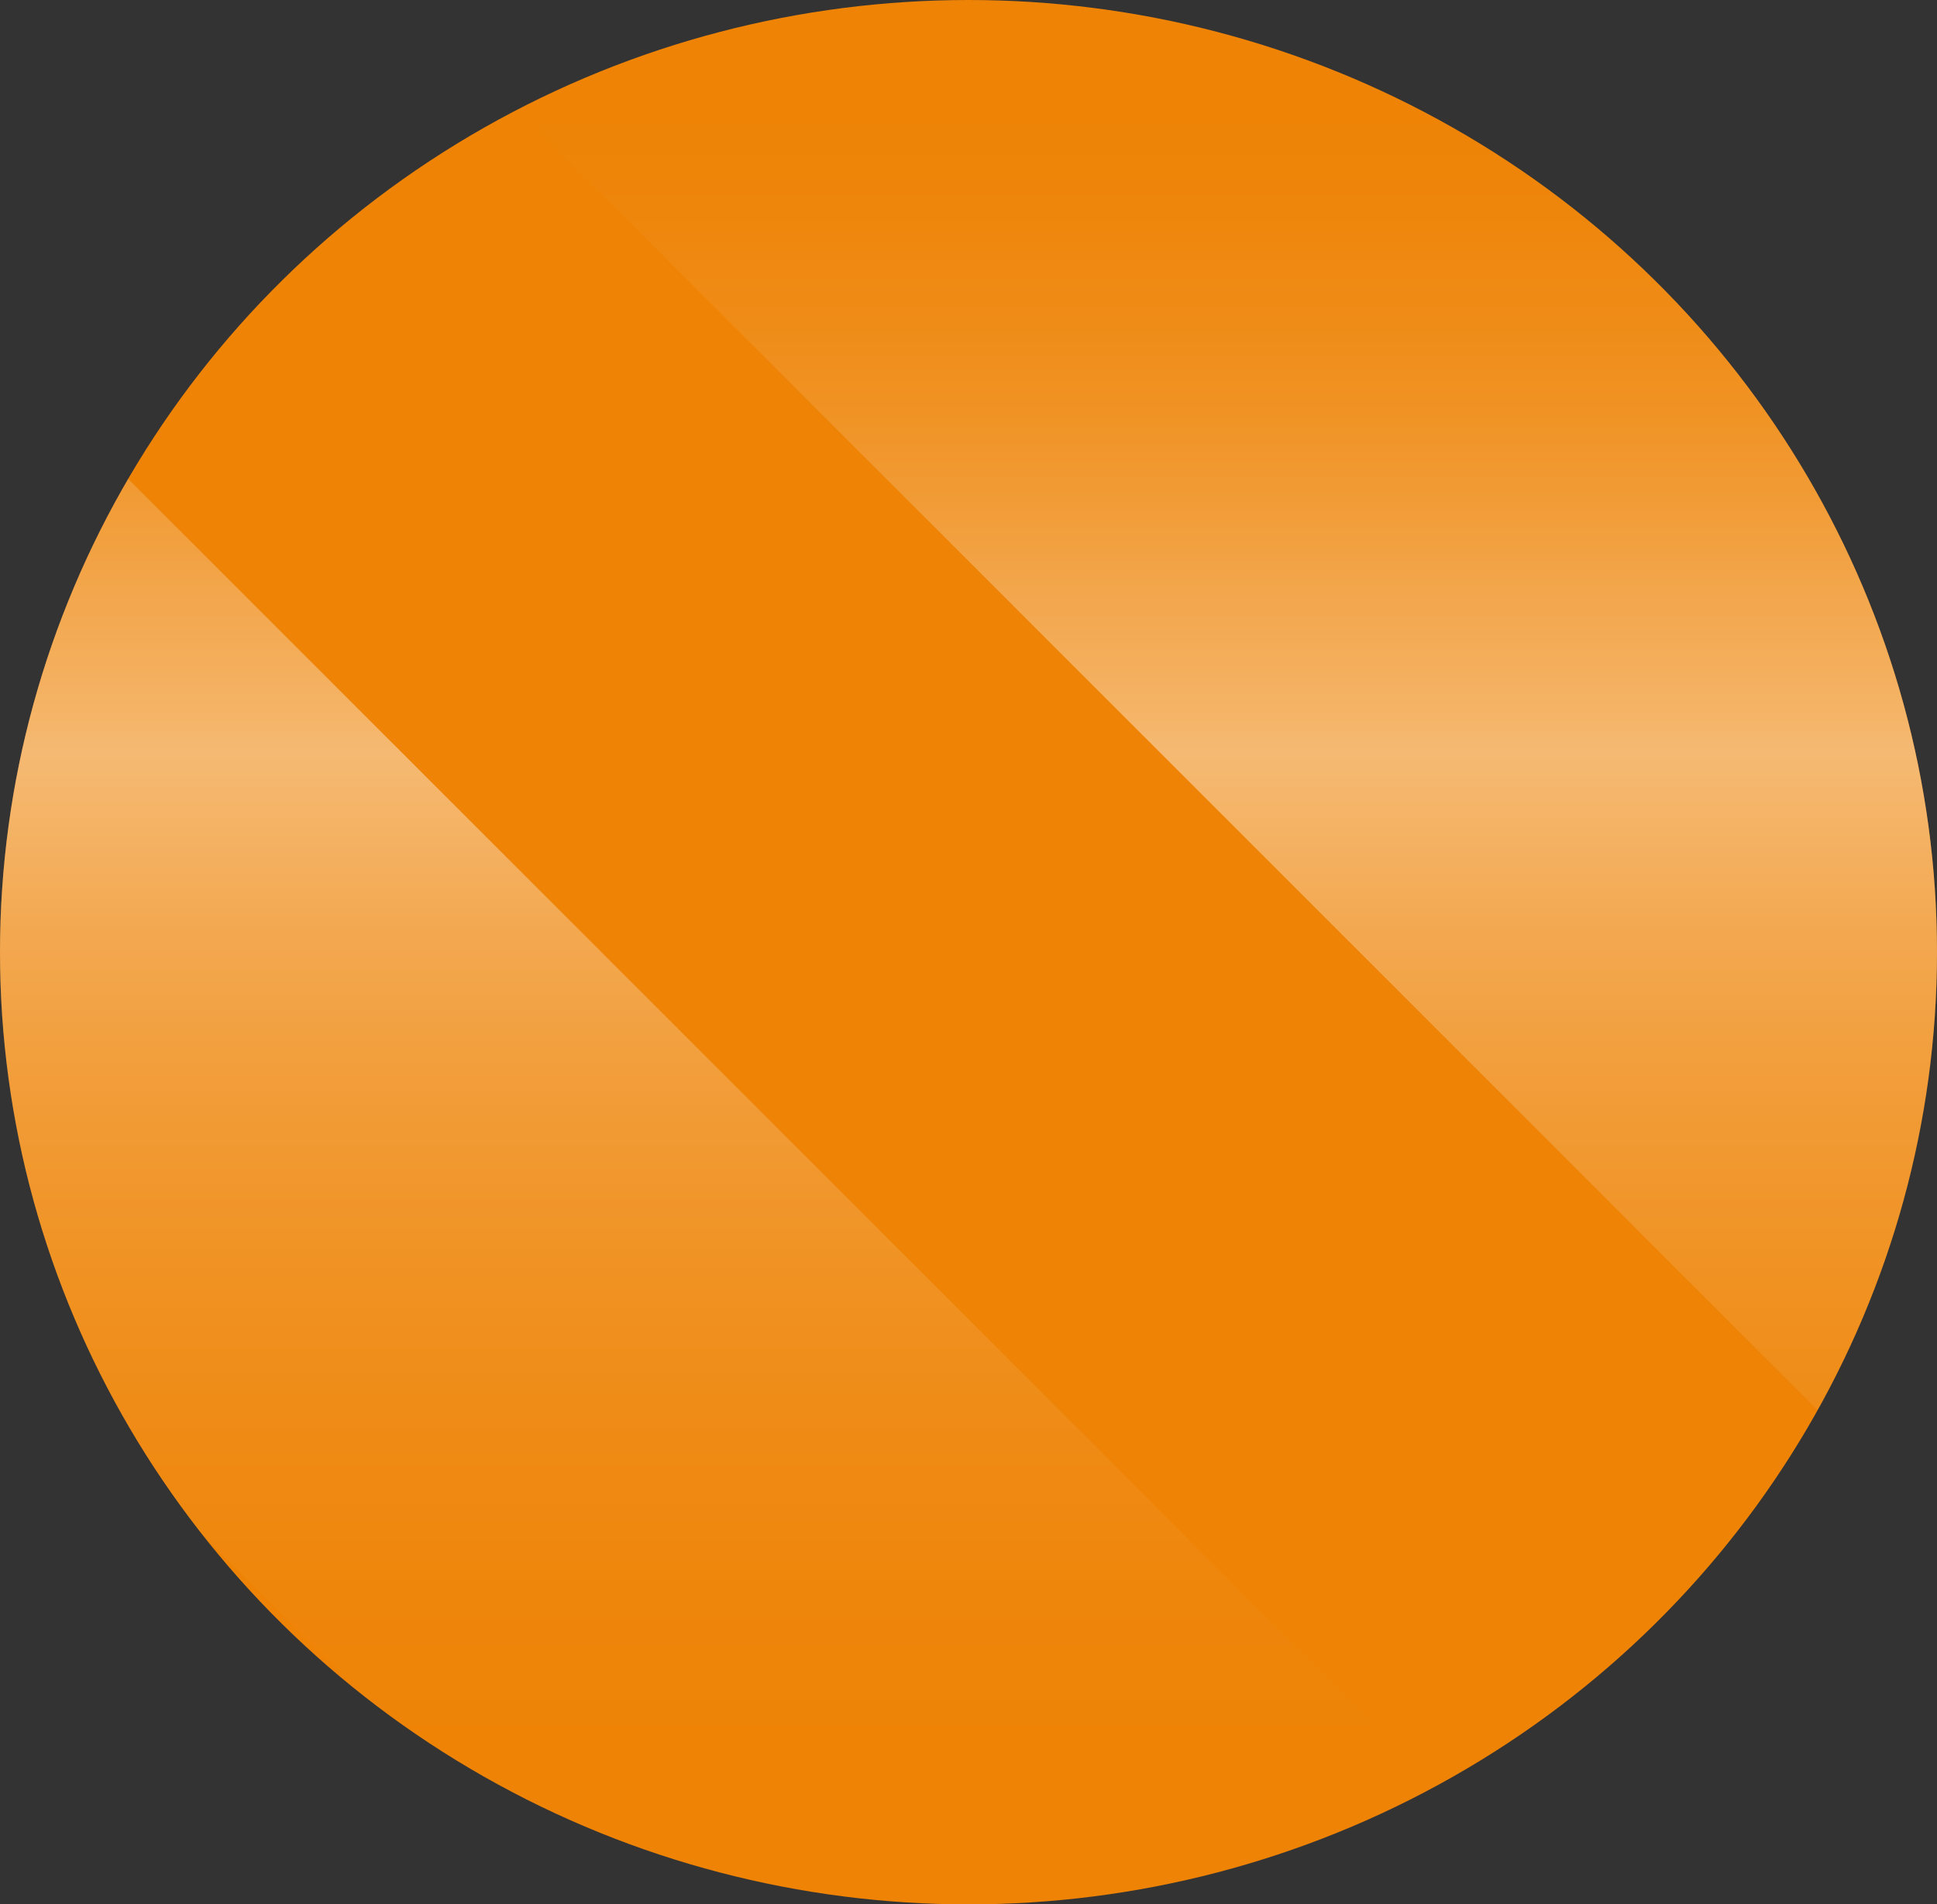 <?xml version="1.0" encoding="UTF-8"?>
<svg id="Livello_2" data-name="Livello 2" xmlns="http://www.w3.org/2000/svg" xmlns:xlink="http://www.w3.org/1999/xlink" viewBox="0 0 45.78 45.02">
  <rect x="0" y="0" width="45.78" height="45.02" fill="#333333" stroke="none"/>
  <defs>
    <style>
      .cls-1 {
        fill: none;
      }

      .cls-2 {
        fill: url(#Sfumatura_senza_nome_2);
      }

      .cls-2, .cls-3 {
        isolation: isolate;
        opacity: .44;
      }

      .cls-4 {
        fill: #ee8305;
      }

      .cls-3 {
        fill: url(#Sfumatura_senza_nome_2-2);
      }

      .cls-5 {
        clip-path: url(#clippath);
      }
    </style>
    <clipPath id="clippath">
      <ellipse class="cls-1" cx="22.89" cy="22.51" rx="22.89" ry="22.51"/>
    </clipPath>
    <linearGradient id="Sfumatura_senza_nome_2" data-name="Sfumatura senza nome 2" x1="45.22" y1="-.3" x2="45.22" y2="44.1" gradientTransform="translate(0 45.89) scale(1 -1)" gradientUnits="userSpaceOnUse">
      <stop offset="0" stop-color="#fff" stop-opacity="0"/>
      <stop offset=".1" stop-color="#fff" stop-opacity="0"/>
      <stop offset=".18" stop-color="#fff" stop-opacity=".05"/>
      <stop offset=".26" stop-color="#fff" stop-opacity=".12"/>
      <stop offset=".33" stop-color="#fff" stop-opacity=".22"/>
      <stop offset=".4" stop-color="#fff" stop-opacity=".34"/>
      <stop offset=".47" stop-color="#fff" stop-opacity=".49"/>
      <stop offset=".54" stop-color="#fff" stop-opacity=".67"/>
      <stop offset=".6" stop-color="#fff" stop-opacity=".87"/>
      <stop offset=".64" stop-color="#fff"/>
      <stop offset=".66" stop-color="#fff" stop-opacity=".89"/>
      <stop offset=".72" stop-color="#fff" stop-opacity=".66"/>
      <stop offset=".77" stop-color="#fff" stop-opacity=".46"/>
      <stop offset=".82" stop-color="#fff" stop-opacity=".29"/>
      <stop offset=".87" stop-color="#fff" stop-opacity=".16"/>
      <stop offset=".92" stop-color="#fff" stop-opacity=".07"/>
      <stop offset=".96" stop-color="#fff" stop-opacity=".02"/>
      <stop offset="1" stop-color="#fff" stop-opacity="0"/>
    </linearGradient>
    <linearGradient id="Sfumatura_senza_nome_2-2" data-name="Sfumatura senza nome 2" x1="4.09" x2="4.09" xlink:href="#Sfumatura_senza_nome_2"/>
  </defs>
  <g id="Livello_2-2" data-name="Livello 2">
    <g id="Livello_1-2" data-name="Livello 1-2">
      <g class="cls-5">
        <g>
          <ellipse class="cls-4" cx="22.89" cy="22.51" rx="22.89" ry="22.51"/>
          <g>
            <polygon class="cls-2" points="11.42 1.79 55.81 46.19 79.02 46.19 34.63 1.79 11.42 1.79"/>
            <polygon class="cls-3" points="-29.71 1.79 14.68 46.19 37.89 46.19 -6.5 1.79 -29.71 1.79"/>
          </g>
        </g>
      </g>
    </g>
  </g>
</svg>